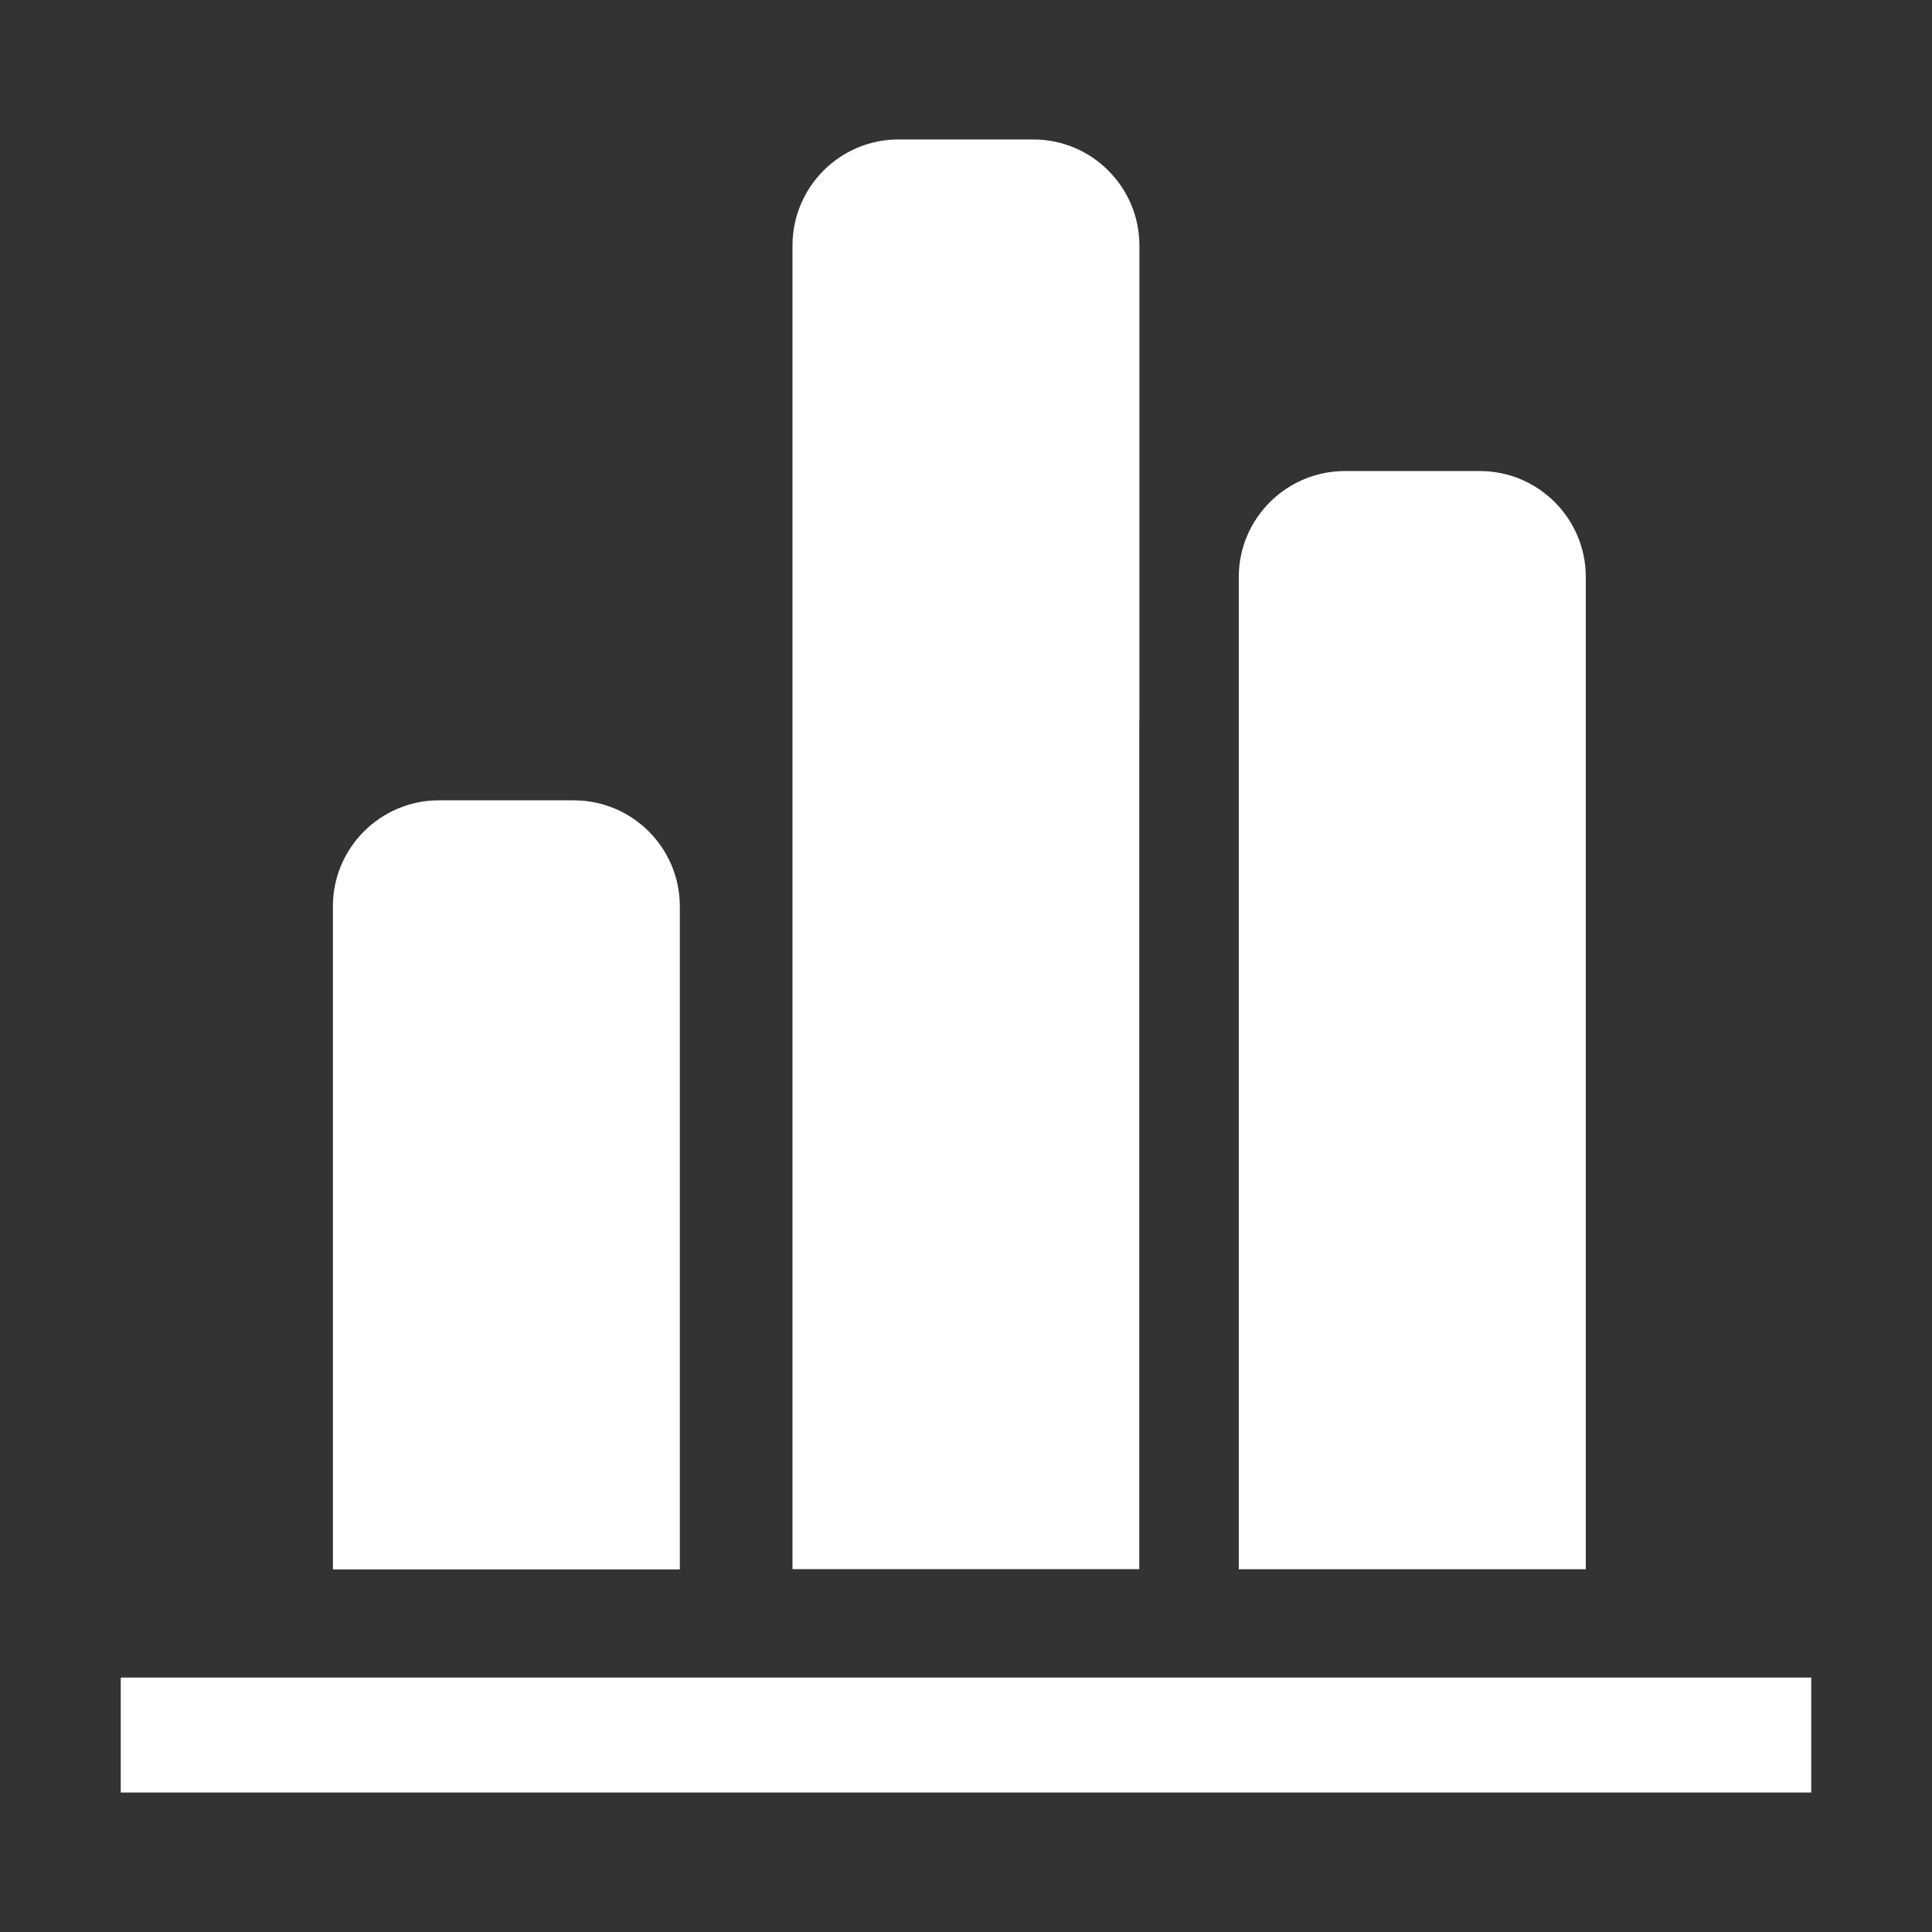 <?xml version="1.0" standalone="no"?><!DOCTYPE svg PUBLIC "-//W3C//DTD SVG 1.1//EN" "http://www.w3.org/Graphics/SVG/1.1/DTD/svg11.dtd"><svg t="1761141766913" class="icon" viewBox="0 0 1024 1024" version="1.1" xmlns="http://www.w3.org/2000/svg" p-id="23282" xmlns:xlink="http://www.w3.org/1999/xlink" width="200" height="200"><rect x="0" y="0" width="1024" height="1024" fill="#333333" stroke="none"/><path d="M360.32 732.16 360.32 584.64 360.32 480.384c0-31.04-25.216-56.192-56.256-56.192L232.64 424.192c-30.976 0-56.192 25.152-56.192 56.192l0 104.256 0 147.584 0 99.584L360.32 831.808 360.32 732.16z" fill="#ffffff" p-id="23283"></path><path d="M603.904 382.016 603.904 357.376l0-227.2c0-31.04-25.216-56.256-56.192-56.256L476.224 73.92c-31.04 0-56.192 25.216-56.192 56.256l0 227.2 0 24.576 0 449.728 183.808 0L603.84 382.016z" fill="#ffffff" p-id="23284"></path><path d="M840.512 557.632 840.512 424.192 840.512 305.856c0-31.04-25.216-56.192-56.192-56.192l-71.488 0c-30.976 0-56.256 25.152-56.256 56.192l0 118.336 0 133.44 0 274.112 183.936 0L840.512 557.632z" fill="#ffffff" p-id="23285"></path><path d="M64 889.152l896 0 0 60.928-896 0 0-60.928Z" fill="#ffffff" p-id="23286"></path></svg>